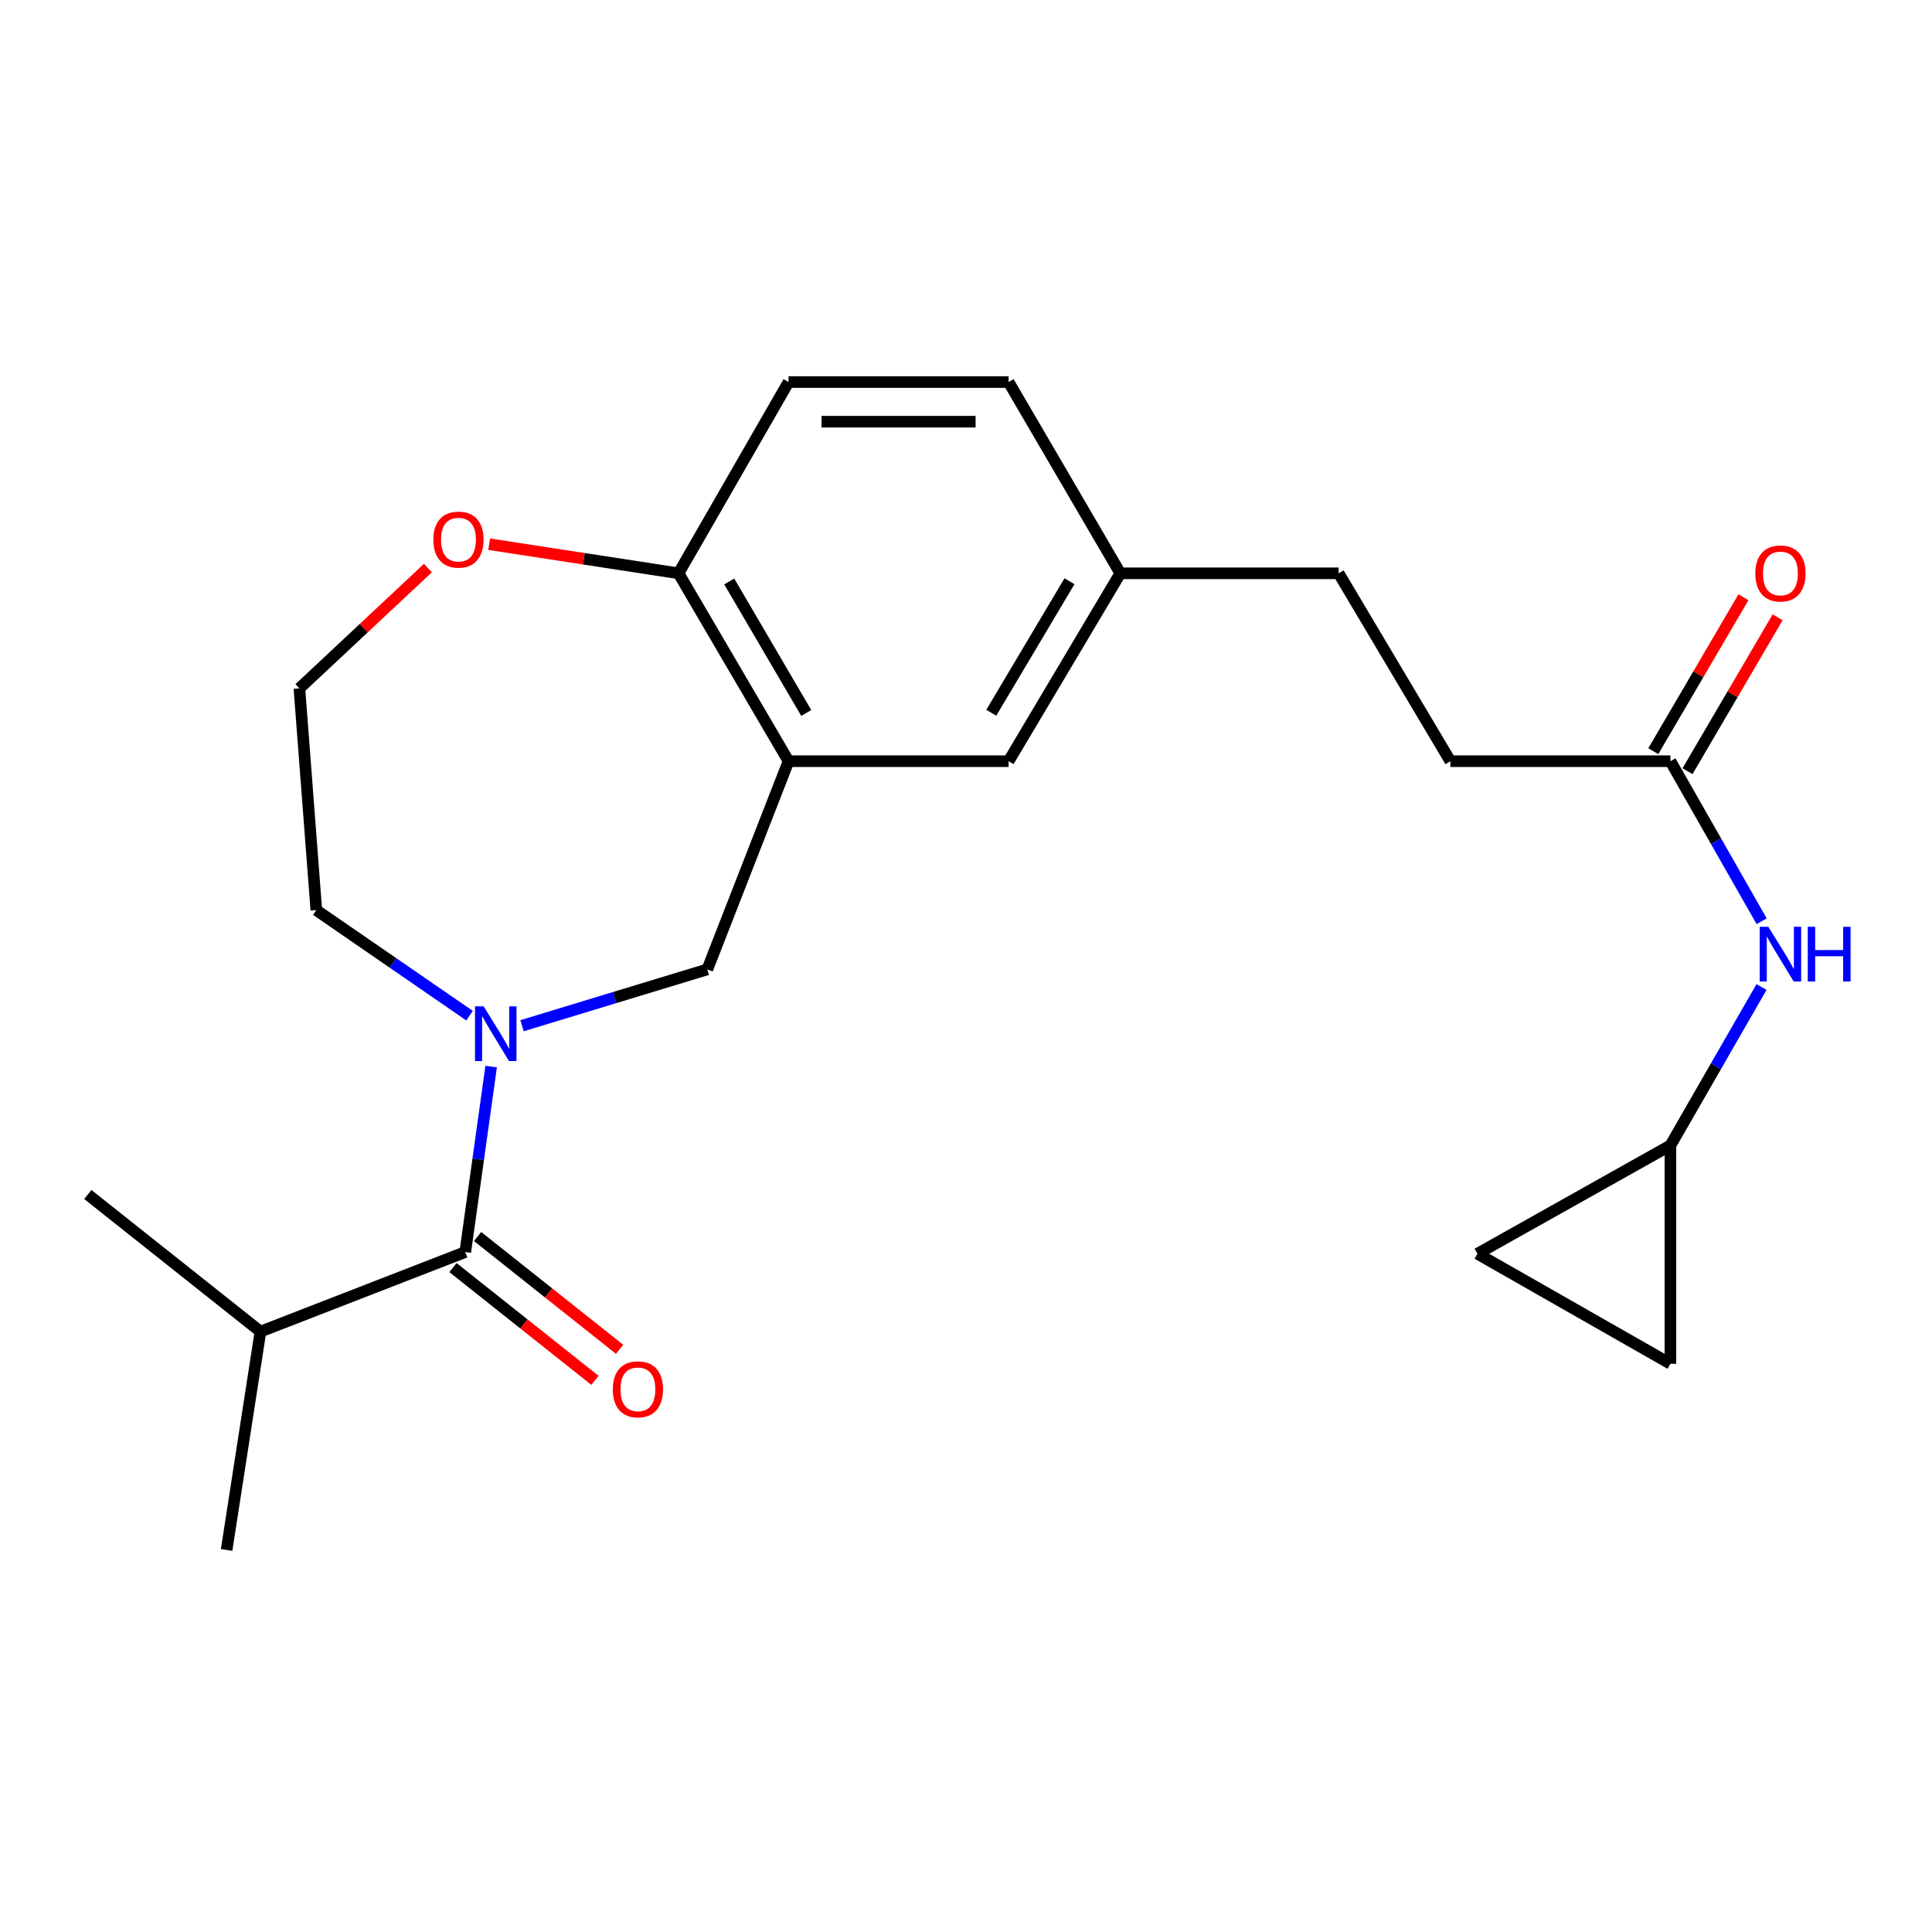 <?xml version='1.0' encoding='iso-8859-1'?>
<svg version='1.1' baseProfile='full'
              xmlns='http://www.w3.org/2000/svg'
                      xmlns:rdkit='http://www.rdkit.org/xml'
                      xmlns:xlink='http://www.w3.org/1999/xlink'
                  xml:space='preserve'
width='1000px' height='1000px' viewBox='0 0 1000 1000'>
<!-- END OF HEADER -->
<rect style='opacity:1.0;fill:#FFFFFF;stroke:none' width='1000' height='1000' x='0' y='0'> </rect>
<path class='bond-0' d='M 254.221,552.06 L 247.522,600.058' style='fill:none;fill-rule:evenodd;stroke:#0000FF;stroke-width:6px;stroke-linecap:butt;stroke-linejoin:miter;stroke-opacity:1' />
<path class='bond-0' d='M 247.522,600.058 L 240.822,648.056' style='fill:none;fill-rule:evenodd;stroke:#000000;stroke-width:6px;stroke-linecap:butt;stroke-linejoin:miter;stroke-opacity:1' />
<path class='bond-1' d='M 270.198,530.913 L 318.151,516.334' style='fill:none;fill-rule:evenodd;stroke:#0000FF;stroke-width:6px;stroke-linecap:butt;stroke-linejoin:miter;stroke-opacity:1' />
<path class='bond-1' d='M 318.151,516.334 L 366.105,501.755' style='fill:none;fill-rule:evenodd;stroke:#000000;stroke-width:6px;stroke-linecap:butt;stroke-linejoin:miter;stroke-opacity:1' />
<path class='bond-2' d='M 243.037,525.709 L 203.383,498.396' style='fill:none;fill-rule:evenodd;stroke:#0000FF;stroke-width:6px;stroke-linecap:butt;stroke-linejoin:miter;stroke-opacity:1' />
<path class='bond-2' d='M 203.383,498.396 L 163.728,471.084' style='fill:none;fill-rule:evenodd;stroke:#000000;stroke-width:6px;stroke-linecap:butt;stroke-linejoin:miter;stroke-opacity:1' />
<path class='bond-3' d='M 234.442,656.088 L 271.194,685.279' style='fill:none;fill-rule:evenodd;stroke:#000000;stroke-width:6px;stroke-linecap:butt;stroke-linejoin:miter;stroke-opacity:1' />
<path class='bond-3' d='M 271.194,685.279 L 307.947,714.47' style='fill:none;fill-rule:evenodd;stroke:#FF0000;stroke-width:6px;stroke-linecap:butt;stroke-linejoin:miter;stroke-opacity:1' />
<path class='bond-3' d='M 247.202,640.023 L 283.954,669.214' style='fill:none;fill-rule:evenodd;stroke:#000000;stroke-width:6px;stroke-linecap:butt;stroke-linejoin:miter;stroke-opacity:1' />
<path class='bond-3' d='M 283.954,669.214 L 320.707,698.405' style='fill:none;fill-rule:evenodd;stroke:#FF0000;stroke-width:6px;stroke-linecap:butt;stroke-linejoin:miter;stroke-opacity:1' />
<path class='bond-4' d='M 240.822,648.056 L 134.812,689.235' style='fill:none;fill-rule:evenodd;stroke:#000000;stroke-width:6px;stroke-linecap:butt;stroke-linejoin:miter;stroke-opacity:1' />
<path class='bond-5' d='M 408.151,393.99 L 366.105,501.755' style='fill:none;fill-rule:evenodd;stroke:#000000;stroke-width:6px;stroke-linecap:butt;stroke-linejoin:miter;stroke-opacity:1' />
<path class='bond-6' d='M 408.151,393.99 L 351.208,296.746' style='fill:none;fill-rule:evenodd;stroke:#000000;stroke-width:6px;stroke-linecap:butt;stroke-linejoin:miter;stroke-opacity:1' />
<path class='bond-6' d='M 417.313,369.037 L 377.453,300.966' style='fill:none;fill-rule:evenodd;stroke:#000000;stroke-width:6px;stroke-linecap:butt;stroke-linejoin:miter;stroke-opacity:1' />
<path class='bond-7' d='M 408.151,393.99 L 522.048,393.99' style='fill:none;fill-rule:evenodd;stroke:#000000;stroke-width:6px;stroke-linecap:butt;stroke-linejoin:miter;stroke-opacity:1' />
<path class='bond-8' d='M 351.208,296.746 L 408.151,197.745' style='fill:none;fill-rule:evenodd;stroke:#000000;stroke-width:6px;stroke-linecap:butt;stroke-linejoin:miter;stroke-opacity:1' />
<path class='bond-9' d='M 351.208,296.746 L 302.195,289.208' style='fill:none;fill-rule:evenodd;stroke:#000000;stroke-width:6px;stroke-linecap:butt;stroke-linejoin:miter;stroke-opacity:1' />
<path class='bond-9' d='M 302.195,289.208 L 253.181,281.67' style='fill:none;fill-rule:evenodd;stroke:#FF0000;stroke-width:6px;stroke-linecap:butt;stroke-linejoin:miter;stroke-opacity:1' />
<path class='bond-10' d='M 864.604,592.868 L 888.182,551.876' style='fill:none;fill-rule:evenodd;stroke:#000000;stroke-width:6px;stroke-linecap:butt;stroke-linejoin:miter;stroke-opacity:1' />
<path class='bond-10' d='M 888.182,551.876 L 911.76,510.883' style='fill:none;fill-rule:evenodd;stroke:#0000FF;stroke-width:6px;stroke-linecap:butt;stroke-linejoin:miter;stroke-opacity:1' />
<path class='bond-11' d='M 864.604,592.868 L 864.604,705.887' style='fill:none;fill-rule:evenodd;stroke:#000000;stroke-width:6px;stroke-linecap:butt;stroke-linejoin:miter;stroke-opacity:1' />
<path class='bond-12' d='M 864.604,592.868 L 764.727,648.933' style='fill:none;fill-rule:evenodd;stroke:#000000;stroke-width:6px;stroke-linecap:butt;stroke-linejoin:miter;stroke-opacity:1' />
<path class='bond-13' d='M 864.604,393.99 L 750.707,393.99' style='fill:none;fill-rule:evenodd;stroke:#000000;stroke-width:6px;stroke-linecap:butt;stroke-linejoin:miter;stroke-opacity:1' />
<path class='bond-14' d='M 864.604,393.99 L 888.22,435.412' style='fill:none;fill-rule:evenodd;stroke:#000000;stroke-width:6px;stroke-linecap:butt;stroke-linejoin:miter;stroke-opacity:1' />
<path class='bond-14' d='M 888.22,435.412 L 911.835,476.834' style='fill:none;fill-rule:evenodd;stroke:#0000FF;stroke-width:6px;stroke-linecap:butt;stroke-linejoin:miter;stroke-opacity:1' />
<path class='bond-15' d='M 873.456,399.174 L 896.781,359.34' style='fill:none;fill-rule:evenodd;stroke:#000000;stroke-width:6px;stroke-linecap:butt;stroke-linejoin:miter;stroke-opacity:1' />
<path class='bond-15' d='M 896.781,359.34 L 920.106,319.506' style='fill:none;fill-rule:evenodd;stroke:#FF0000;stroke-width:6px;stroke-linecap:butt;stroke-linejoin:miter;stroke-opacity:1' />
<path class='bond-15' d='M 855.752,388.807 L 879.077,348.973' style='fill:none;fill-rule:evenodd;stroke:#000000;stroke-width:6px;stroke-linecap:butt;stroke-linejoin:miter;stroke-opacity:1' />
<path class='bond-15' d='M 879.077,348.973 L 902.402,309.139' style='fill:none;fill-rule:evenodd;stroke:#FF0000;stroke-width:6px;stroke-linecap:butt;stroke-linejoin:miter;stroke-opacity:1' />
<path class='bond-16' d='M 864.604,705.887 L 764.727,648.933' style='fill:none;fill-rule:evenodd;stroke:#000000;stroke-width:6px;stroke-linecap:butt;stroke-linejoin:miter;stroke-opacity:1' />
<path class='bond-17' d='M 522.048,393.99 L 579.868,296.746' style='fill:none;fill-rule:evenodd;stroke:#000000;stroke-width:6px;stroke-linecap:butt;stroke-linejoin:miter;stroke-opacity:1' />
<path class='bond-17' d='M 513.087,368.919 L 553.561,300.847' style='fill:none;fill-rule:evenodd;stroke:#000000;stroke-width:6px;stroke-linecap:butt;stroke-linejoin:miter;stroke-opacity:1' />
<path class='bond-18' d='M 221.48,294.04 L 188.222,325.18' style='fill:none;fill-rule:evenodd;stroke:#FF0000;stroke-width:6px;stroke-linecap:butt;stroke-linejoin:miter;stroke-opacity:1' />
<path class='bond-18' d='M 188.222,325.18 L 154.963,356.321' style='fill:none;fill-rule:evenodd;stroke:#000000;stroke-width:6px;stroke-linecap:butt;stroke-linejoin:miter;stroke-opacity:1' />
<path class='bond-19' d='M 408.151,197.745 L 522.048,197.745' style='fill:none;fill-rule:evenodd;stroke:#000000;stroke-width:6px;stroke-linecap:butt;stroke-linejoin:miter;stroke-opacity:1' />
<path class='bond-19' d='M 425.235,218.261 L 504.963,218.261' style='fill:none;fill-rule:evenodd;stroke:#000000;stroke-width:6px;stroke-linecap:butt;stroke-linejoin:miter;stroke-opacity:1' />
<path class='bond-20' d='M 134.812,689.235 L 117.294,802.255' style='fill:none;fill-rule:evenodd;stroke:#000000;stroke-width:6px;stroke-linecap:butt;stroke-linejoin:miter;stroke-opacity:1' />
<path class='bond-21' d='M 134.812,689.235 L 45.455,618.274' style='fill:none;fill-rule:evenodd;stroke:#000000;stroke-width:6px;stroke-linecap:butt;stroke-linejoin:miter;stroke-opacity:1' />
<path class='bond-22' d='M 579.868,296.746 L 522.048,197.745' style='fill:none;fill-rule:evenodd;stroke:#000000;stroke-width:6px;stroke-linecap:butt;stroke-linejoin:miter;stroke-opacity:1' />
<path class='bond-23' d='M 579.868,296.746 L 692.887,296.746' style='fill:none;fill-rule:evenodd;stroke:#000000;stroke-width:6px;stroke-linecap:butt;stroke-linejoin:miter;stroke-opacity:1' />
<path class='bond-24' d='M 163.728,471.084 L 154.963,356.321' style='fill:none;fill-rule:evenodd;stroke:#000000;stroke-width:6px;stroke-linecap:butt;stroke-linejoin:miter;stroke-opacity:1' />
<path class='bond-25' d='M 750.707,393.99 L 692.887,296.746' style='fill:none;fill-rule:evenodd;stroke:#000000;stroke-width:6px;stroke-linecap:butt;stroke-linejoin:miter;stroke-opacity:1' />
<path  class='atom-0' d='M 250.336 520.888
L 259.616 535.888
Q 260.536 537.368, 262.016 540.048
Q 263.496 542.728, 263.576 542.888
L 263.576 520.888
L 267.336 520.888
L 267.336 549.208
L 263.456 549.208
L 253.496 532.808
Q 252.336 530.888, 251.096 528.688
Q 249.896 526.488, 249.536 525.808
L 249.536 549.208
L 245.856 549.208
L 245.856 520.888
L 250.336 520.888
' fill='#0000FF'/>
<path  class='atom-7' d='M 915.287 479.708
L 924.567 494.708
Q 925.487 496.188, 926.967 498.868
Q 928.447 501.548, 928.527 501.708
L 928.527 479.708
L 932.287 479.708
L 932.287 508.028
L 928.407 508.028
L 918.447 491.628
Q 917.287 489.708, 916.047 487.508
Q 914.847 485.308, 914.487 484.628
L 914.487 508.028
L 910.807 508.028
L 910.807 479.708
L 915.287 479.708
' fill='#0000FF'/>
<path  class='atom-7' d='M 935.687 479.708
L 939.527 479.708
L 939.527 491.748
L 954.007 491.748
L 954.007 479.708
L 957.847 479.708
L 957.847 508.028
L 954.007 508.028
L 954.007 494.948
L 939.527 494.948
L 939.527 508.028
L 935.687 508.028
L 935.687 479.708
' fill='#0000FF'/>
<path  class='atom-11' d='M 317.179 719.109
Q 317.179 712.309, 320.539 708.509
Q 323.899 704.709, 330.179 704.709
Q 336.459 704.709, 339.819 708.509
Q 343.179 712.309, 343.179 719.109
Q 343.179 725.989, 339.779 729.909
Q 336.379 733.789, 330.179 733.789
Q 323.939 733.789, 320.539 729.909
Q 317.179 726.029, 317.179 719.109
M 330.179 730.589
Q 334.499 730.589, 336.819 727.709
Q 339.179 724.789, 339.179 719.109
Q 339.179 713.549, 336.819 710.749
Q 334.499 707.909, 330.179 707.909
Q 325.859 707.909, 323.499 710.709
Q 321.179 713.509, 321.179 719.109
Q 321.179 724.829, 323.499 727.709
Q 325.859 730.589, 330.179 730.589
' fill='#FF0000'/>
<path  class='atom-12' d='M 224.3 279.307
Q 224.3 272.507, 227.66 268.707
Q 231.02 264.907, 237.3 264.907
Q 243.58 264.907, 246.94 268.707
Q 250.3 272.507, 250.3 279.307
Q 250.3 286.187, 246.9 290.107
Q 243.5 293.987, 237.3 293.987
Q 231.06 293.987, 227.66 290.107
Q 224.3 286.227, 224.3 279.307
M 237.3 290.787
Q 241.62 290.787, 243.94 287.907
Q 246.3 284.987, 246.3 279.307
Q 246.3 273.747, 243.94 270.947
Q 241.62 268.107, 237.3 268.107
Q 232.98 268.107, 230.62 270.907
Q 228.3 273.707, 228.3 279.307
Q 228.3 285.027, 230.62 287.907
Q 232.98 290.787, 237.3 290.787
' fill='#FF0000'/>
<path  class='atom-13' d='M 908.547 296.826
Q 908.547 290.026, 911.907 286.226
Q 915.267 282.426, 921.547 282.426
Q 927.827 282.426, 931.187 286.226
Q 934.547 290.026, 934.547 296.826
Q 934.547 303.706, 931.147 307.626
Q 927.747 311.506, 921.547 311.506
Q 915.307 311.506, 911.907 307.626
Q 908.547 303.746, 908.547 296.826
M 921.547 308.306
Q 925.867 308.306, 928.187 305.426
Q 930.547 302.506, 930.547 296.826
Q 930.547 291.266, 928.187 288.466
Q 925.867 285.626, 921.547 285.626
Q 917.227 285.626, 914.867 288.426
Q 912.547 291.226, 912.547 296.826
Q 912.547 302.546, 914.867 305.426
Q 917.227 308.306, 921.547 308.306
' fill='#FF0000'/>
</svg>
